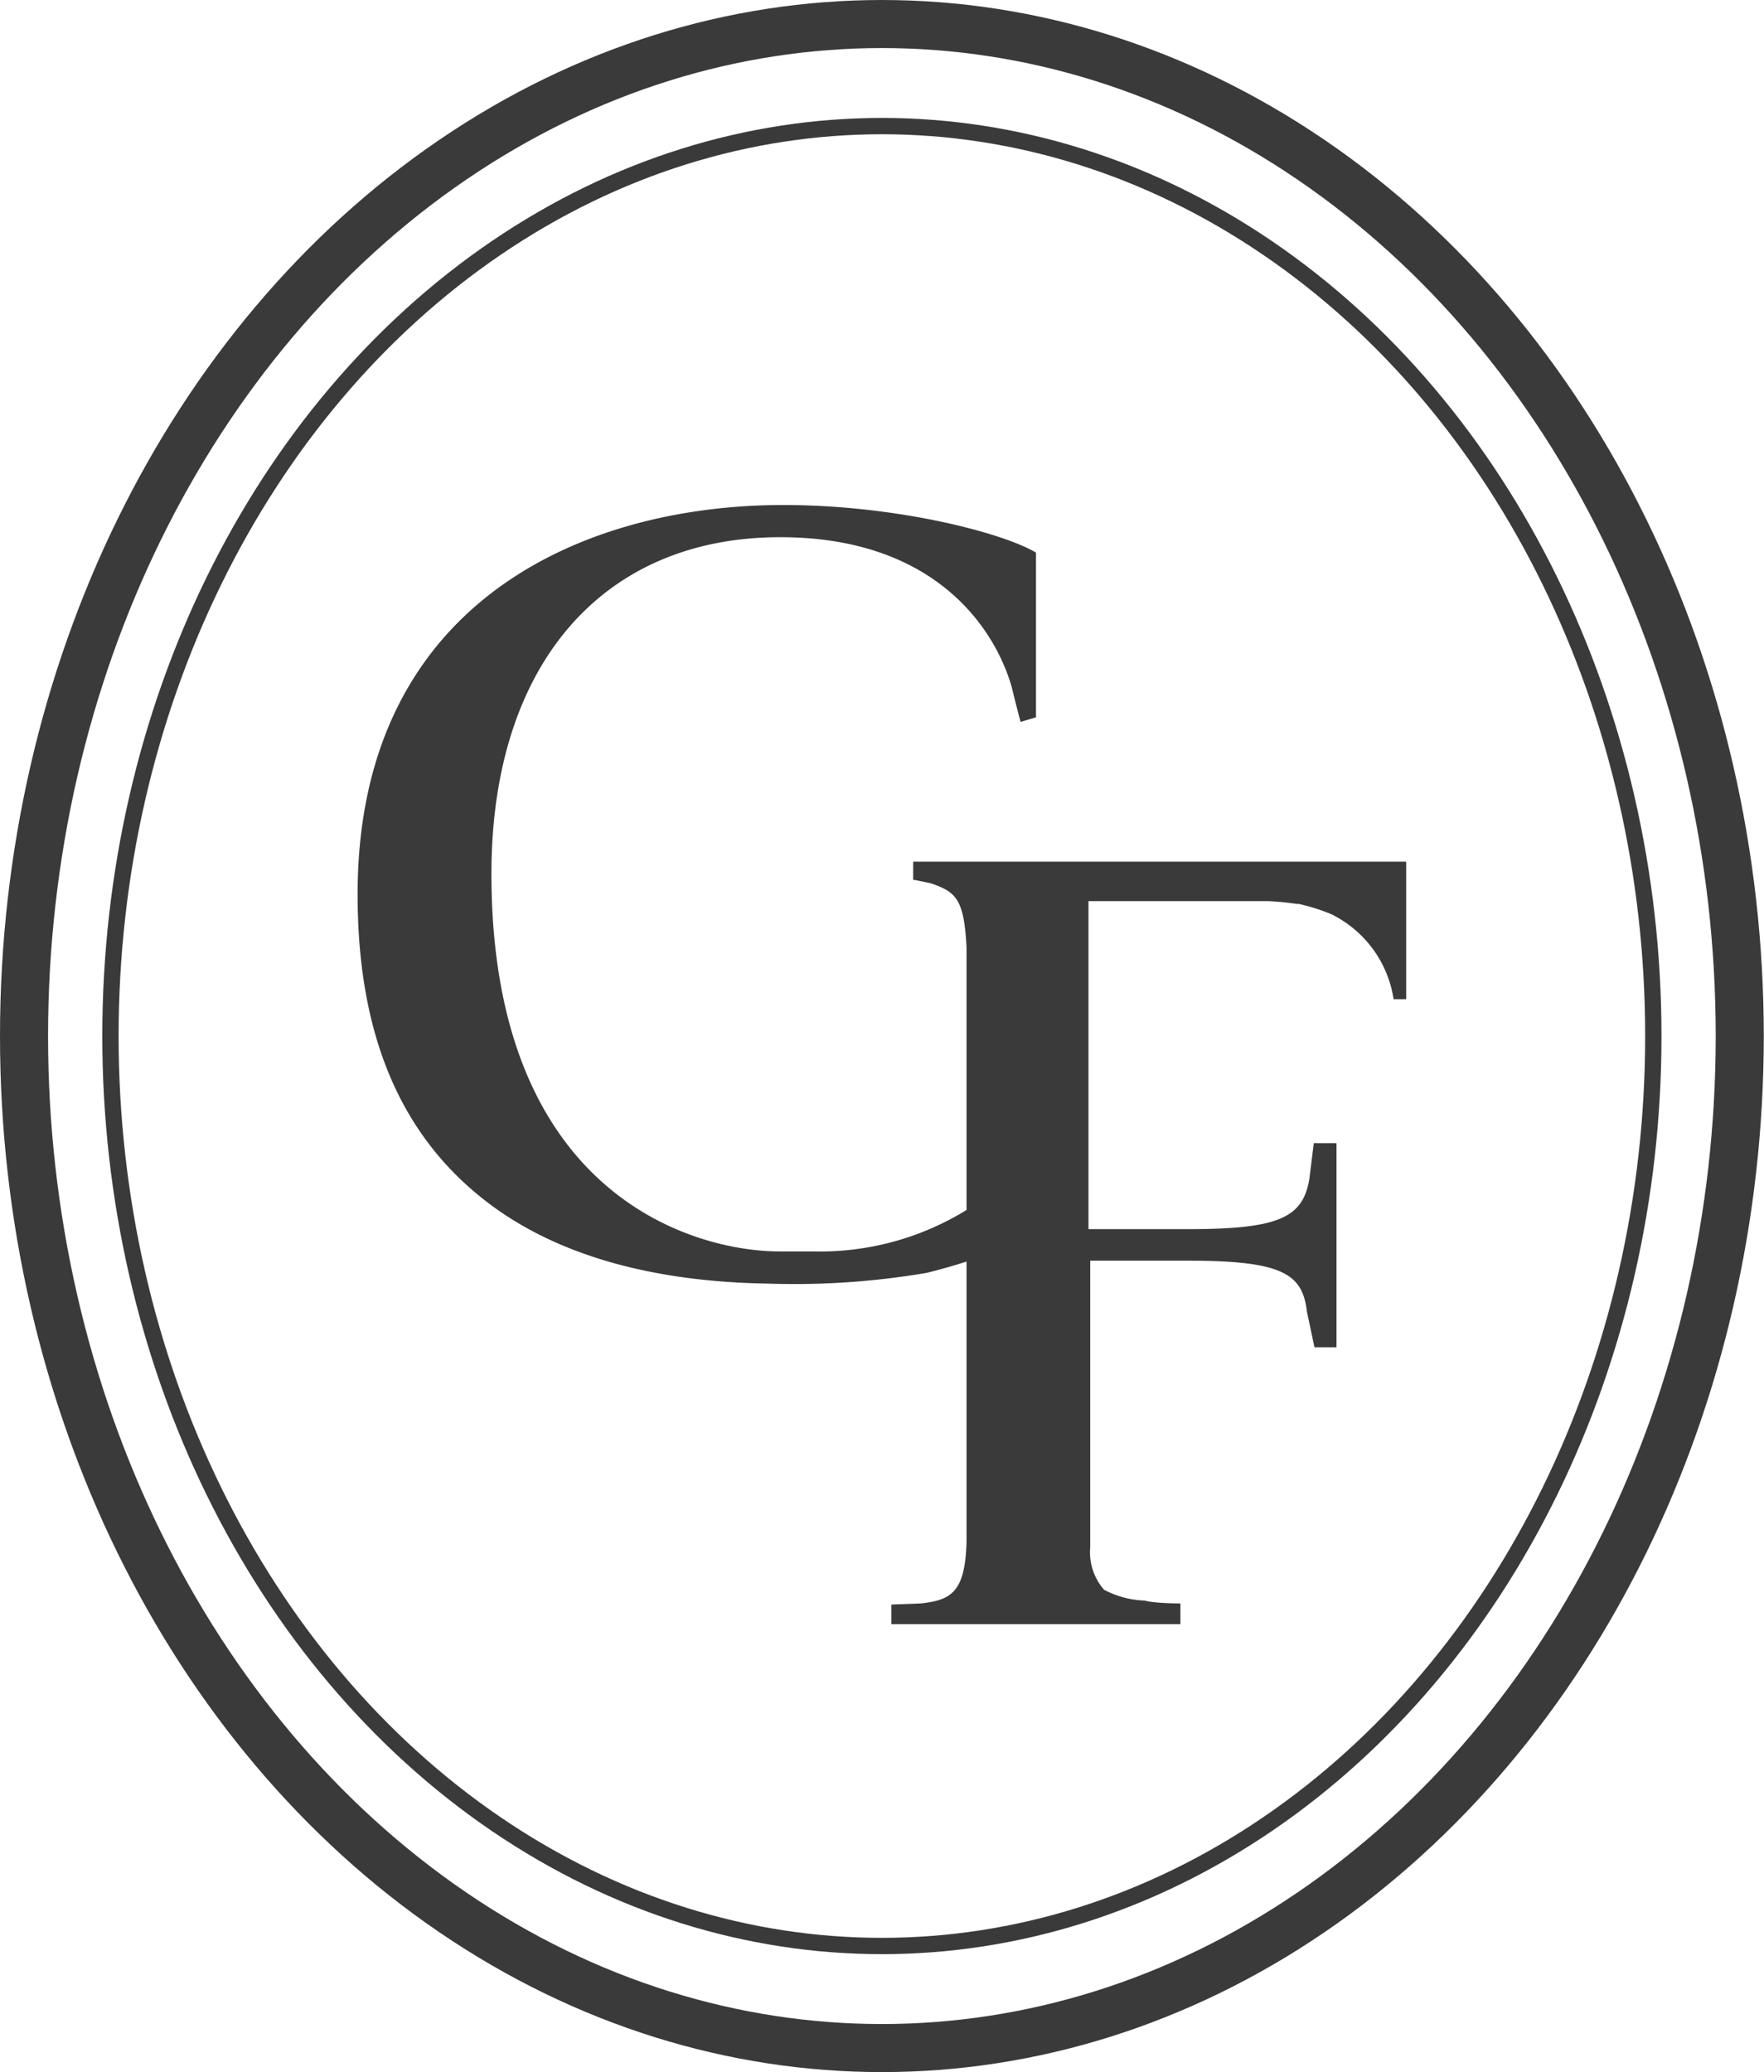 <svg xmlns="http://www.w3.org/2000/svg" viewBox="0 0 80.01 94"><defs><style>.cls-1{fill:#3a3a3a;}.cls-2,.cls-3{fill:none;stroke:#3a3a3a;stroke-miterlimit:10;}.cls-2{stroke-width:2.18px;}.cls-3{stroke-width:0.74px;}</style></defs><g id="レイヤー_2" data-name="レイヤー 2"><g id="ph"><path class="cls-1" d="M41.42,39.09v.83l.08,0h0l.72.15c1.12.39,1.51.68,1.62,2.92V54.89a12.66,12.66,0,0,1-6.94,1.88l-1.56,0c-3.74,0-13.05-2.44-13.05-17.13,0-9.44,5-15.27,13.1-15.27,7.18,0,9.81,4.32,10.51,6.84.1.44.39,1.54.39,1.54l.7-.21V25.07c-1.46-.88-6.27-2.16-11.47-2.16-9,0-19.3,4.35-19.3,17.66,0,6.14,1.8,10.79,5.78,13.89,3.2,2.5,7.64,3.69,12.82,3.77a35.75,35.75,0,0,0,7.23-.49c.6-.15,1.2-.32,1.79-.51v12.7c-.06,2.32-.71,2.66-2.08,2.81l-1.33.05v.89H53.54v-.94s-1.17,0-1.62-.13a4.23,4.23,0,0,1-1.84-.49,2.57,2.57,0,0,1-.63-1.93c0-.18,0-5.2,0-8.66V57.19H53.9c4.34,0,5.18.63,5.38,2.32l.34,1.61,1,0V51.86H59.59l-.2,1.61c-.29,1.79-1.41,2.29-5.54,2.29H49.37V40.88h8.15a11.79,11.79,0,0,1,1.32.13.11.11,0,0,1,.08,0,8.49,8.49,0,0,1,1.48.47,5.16,5.16,0,0,1,2.81,3.85h.57V39.09Z"/><ellipse class="cls-2" cx="40" cy="47" rx="38.91" ry="45.91"/><ellipse class="cls-3" cx="40" cy="47" rx="34.99" ry="41.28"/></g></g></svg>